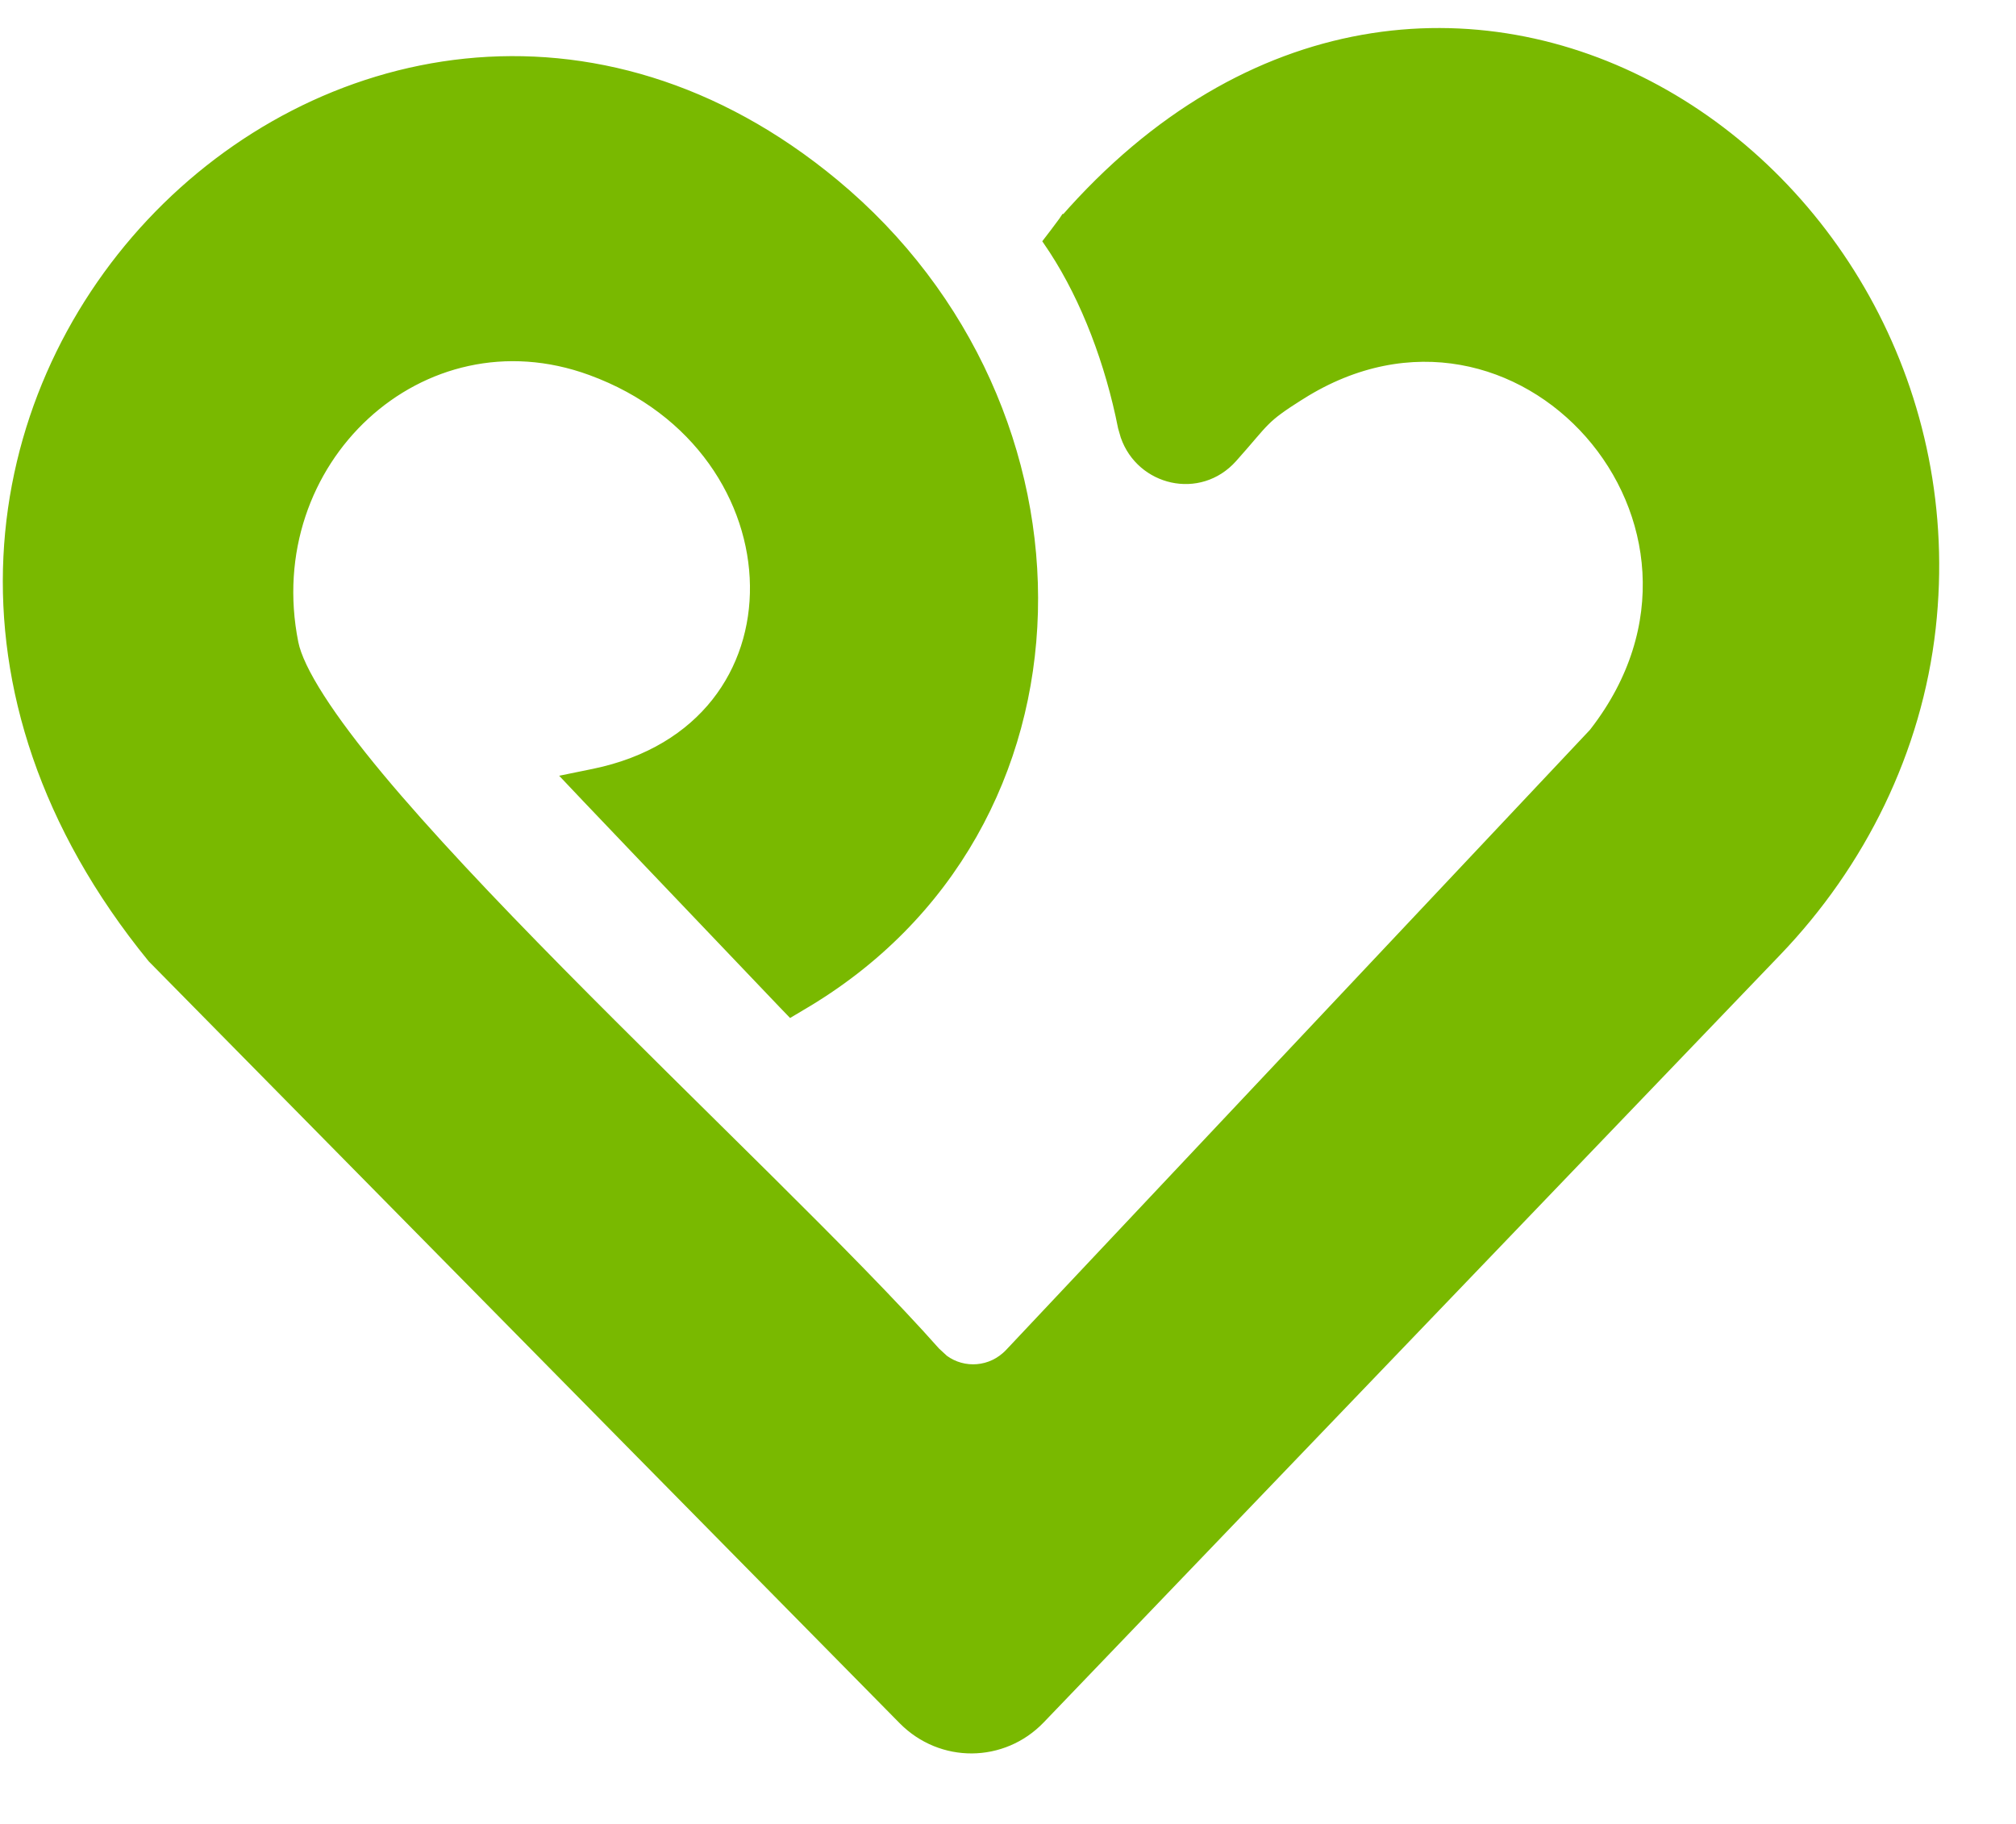 <svg width="21" height="19" viewBox="0 0 21 19" fill="none" xmlns="http://www.w3.org/2000/svg">
<path d="M11.122 2.329C13.027 0.146 15.403 -0.019 17.233 0.979C19.057 1.973 20.334 4.118 20.064 6.537C19.922 7.803 19.341 8.971 18.473 9.876L10.801 17.872C10.429 18.26 9.821 18.264 9.443 17.881L1.631 9.955L1.624 9.948C-0.621 7.195 -0.096 4.177 1.611 2.357C3.317 0.539 6.206 -0.082 8.658 1.951C11.453 4.268 11.454 8.609 8.314 10.438L8.247 10.478L8.192 10.421L6.145 8.274L6.021 8.143L6.197 8.107C7.368 7.865 7.924 7.003 7.912 6.099C7.9 5.191 7.315 4.231 6.173 3.813C4.363 3.15 2.624 4.779 3.009 6.707C3.039 6.857 3.135 7.057 3.291 7.3C3.446 7.542 3.656 7.82 3.908 8.123C4.412 8.728 5.079 9.432 5.793 10.156C7.218 11.601 8.837 13.133 9.71 14.118L9.801 14.202C10.028 14.369 10.348 14.347 10.552 14.132L16.638 7.668L16.648 7.655C17.506 6.547 17.302 5.289 16.596 4.486C15.889 3.683 14.684 3.34 13.526 4.069H13.525C13.313 4.203 13.223 4.27 13.143 4.35C13.056 4.436 12.985 4.531 12.801 4.737C12.481 5.095 11.921 4.959 11.77 4.528L11.744 4.438C11.611 3.767 11.361 3.101 11.019 2.575L10.98 2.517L11.023 2.461L11.117 2.335L11.121 2.329H11.122Z" fill="#79B900" stroke="#79B900" stroke-width="0.2" stroke-miterlimit="10"/>
</svg>
